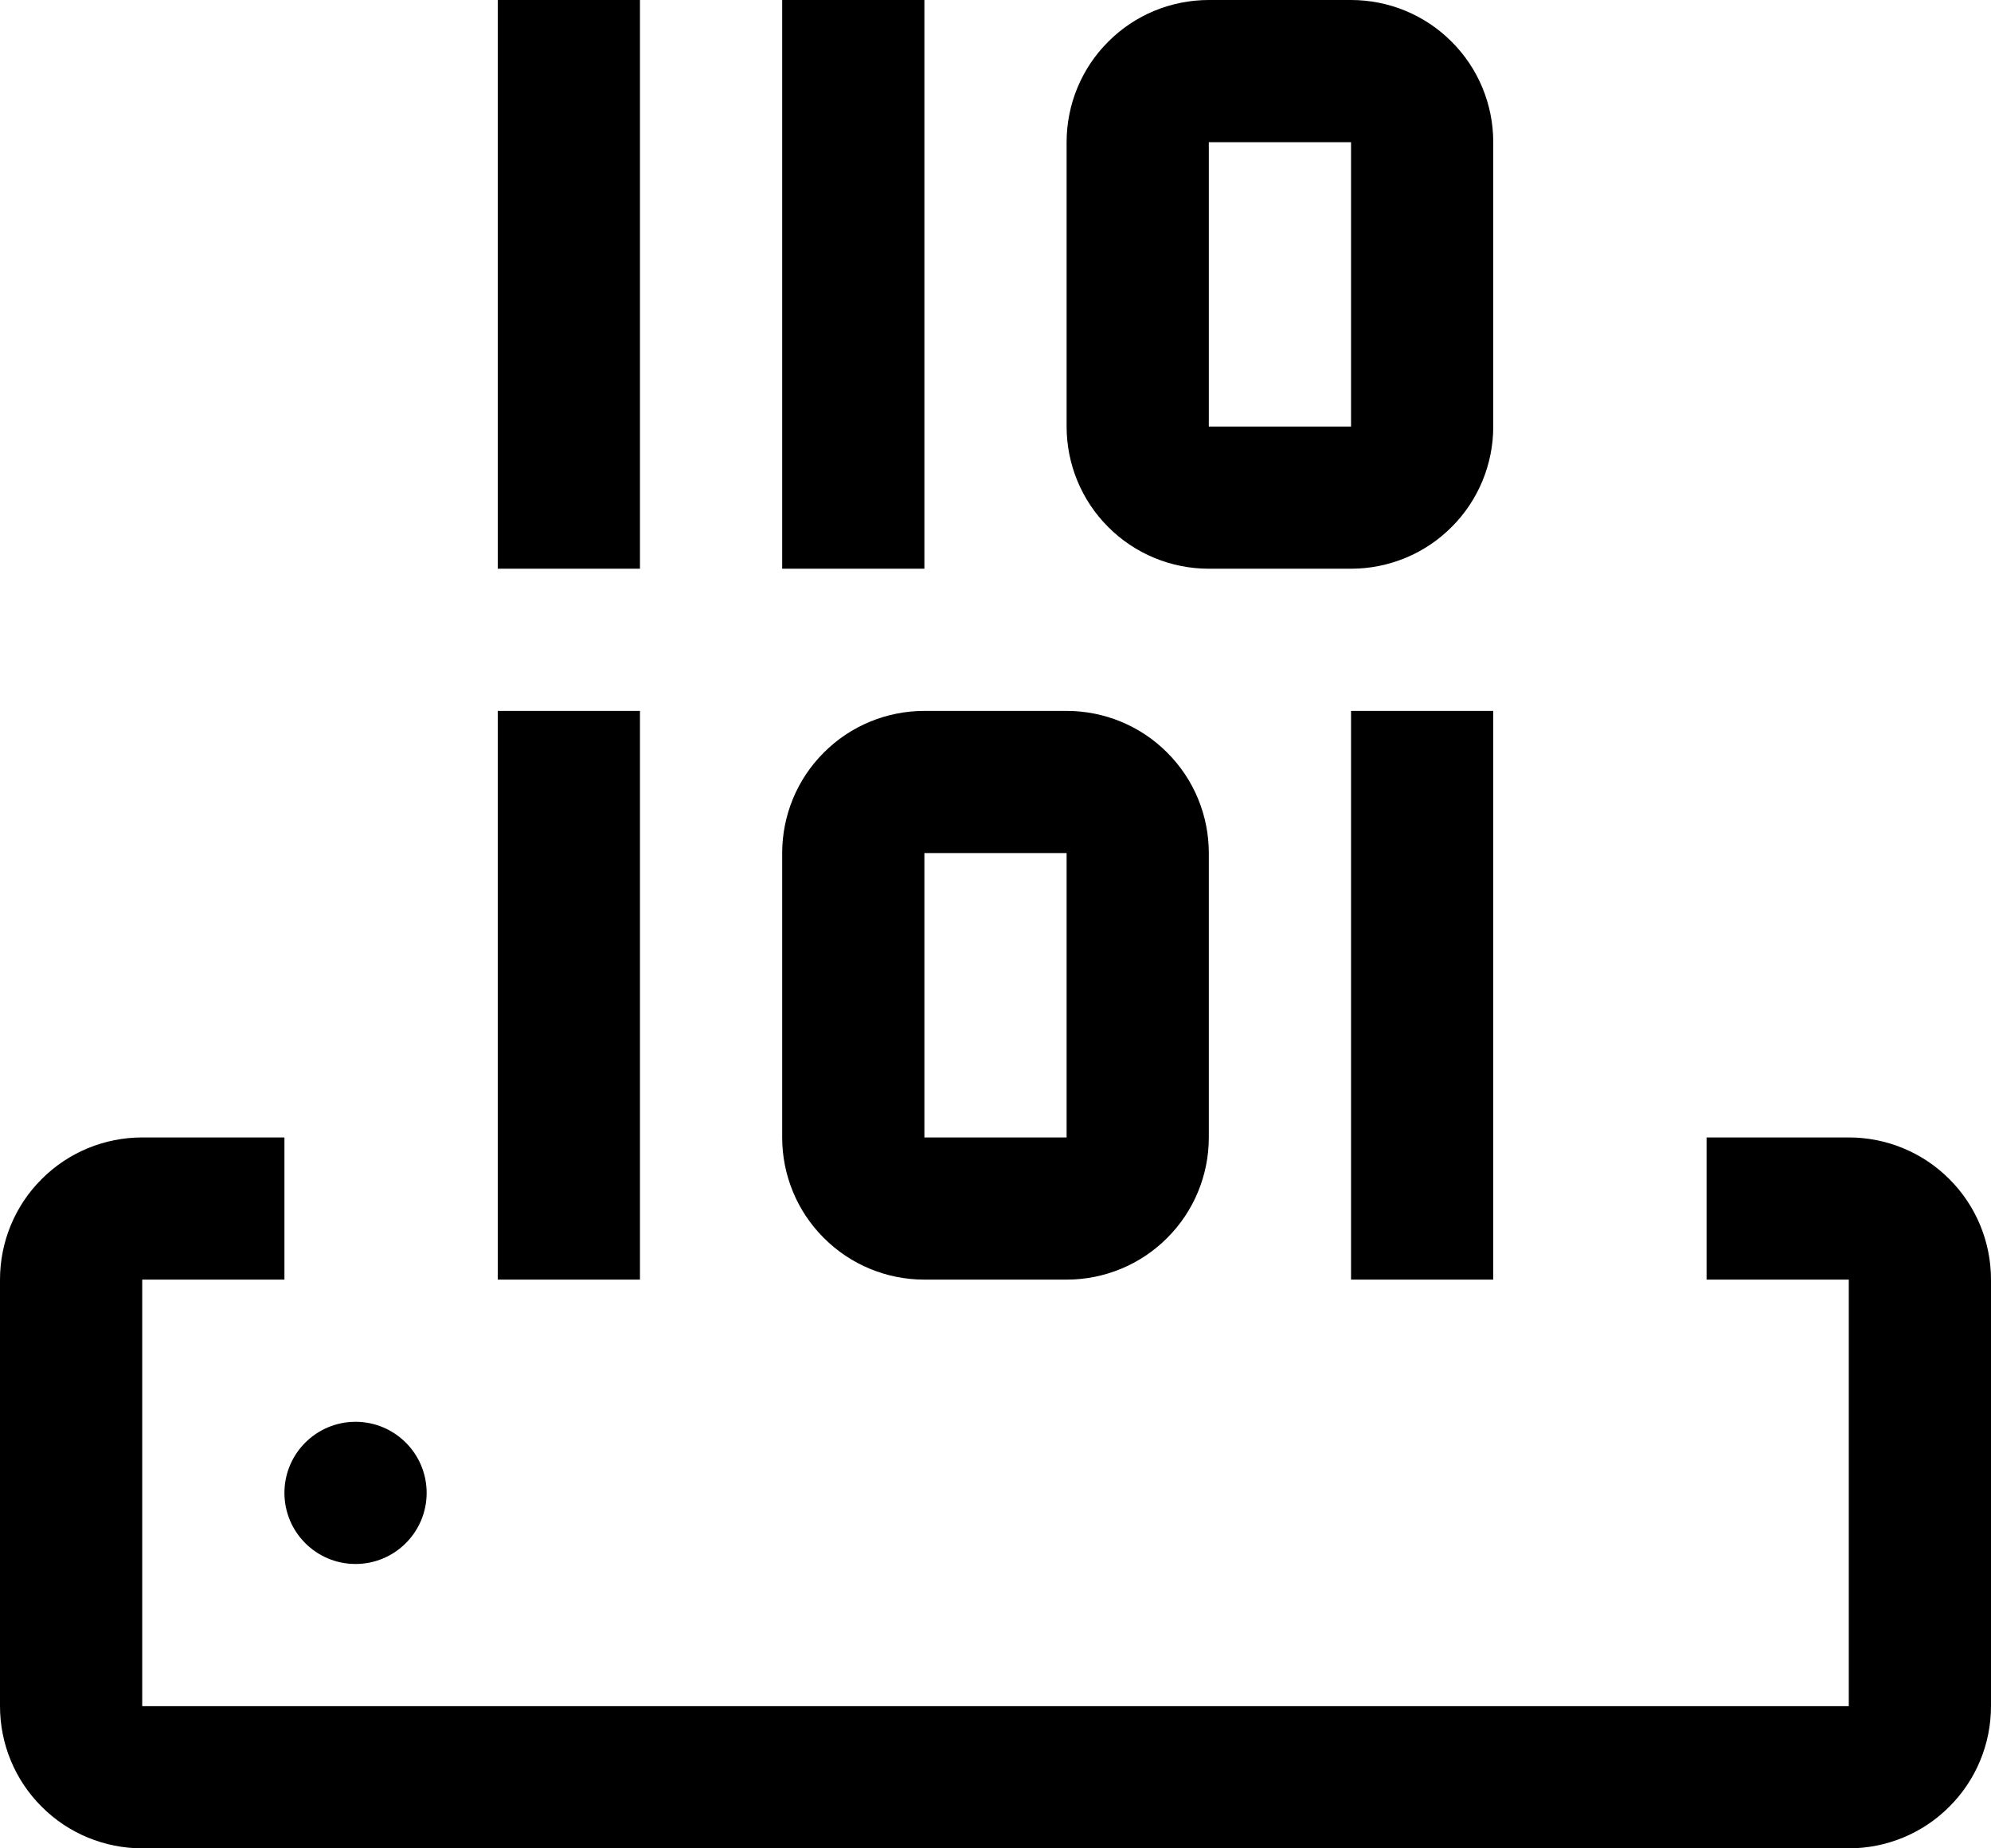 <svg width="14" height="13" viewBox="0 0 14 13" fill="none" xmlns="http://www.w3.org/2000/svg">
<path d="M13 8H12V9H13V12H1V9H2V8H1C0.735 8 0.48 8.105 0.293 8.293C0.105 8.48 0 8.735 0 9V12C0 12.265 0.105 12.52 0.293 12.707C0.48 12.895 0.735 13 1 13H13C13.265 13 13.52 12.895 13.707 12.707C13.895 12.52 14 12.265 14 12V9C14 8.735 13.895 8.48 13.707 8.293C13.52 8.105 13.265 8 13 8Z" fill="black"/>
<path d="M2.5 11C2.776 11 3 10.776 3 10.5C3 10.224 2.776 10 2.5 10C2.224 10 2 10.224 2 10.5C2 10.776 2.224 11 2.5 11Z" fill="black"/>
<path d="M5.5 0H6.5V4H5.5V0ZM3.5 0H4.5V4H3.5V0ZM9.5 4H8.5C8.235 4 7.98 3.895 7.793 3.707C7.605 3.52 7.5 3.265 7.5 3V1C7.5 0.735 7.605 0.48 7.793 0.293C7.98 0.105 8.235 0 8.5 0H9.5C9.765 0 10.02 0.105 10.207 0.293C10.395 0.48 10.5 0.735 10.5 1V3C10.5 3.265 10.395 3.52 10.207 3.707C10.02 3.895 9.765 4 9.5 4ZM8.5 1V3H9.5V1H8.5ZM9.5 5H10.5V9H9.5V5ZM3.5 5H4.5V9H3.5V5ZM7.5 9H6.5C6.235 9 5.98 8.895 5.793 8.707C5.605 8.52 5.5 8.265 5.5 8V6C5.5 5.735 5.605 5.48 5.793 5.293C5.98 5.105 6.235 5 6.5 5H7.5C7.765 5 8.02 5.105 8.207 5.293C8.395 5.48 8.5 5.735 8.5 6V8C8.5 8.265 8.395 8.52 8.207 8.707C8.02 8.895 7.765 9 7.5 9ZM6.5 6V8H7.5V6H6.5Z" fill="black"/>
</svg>
